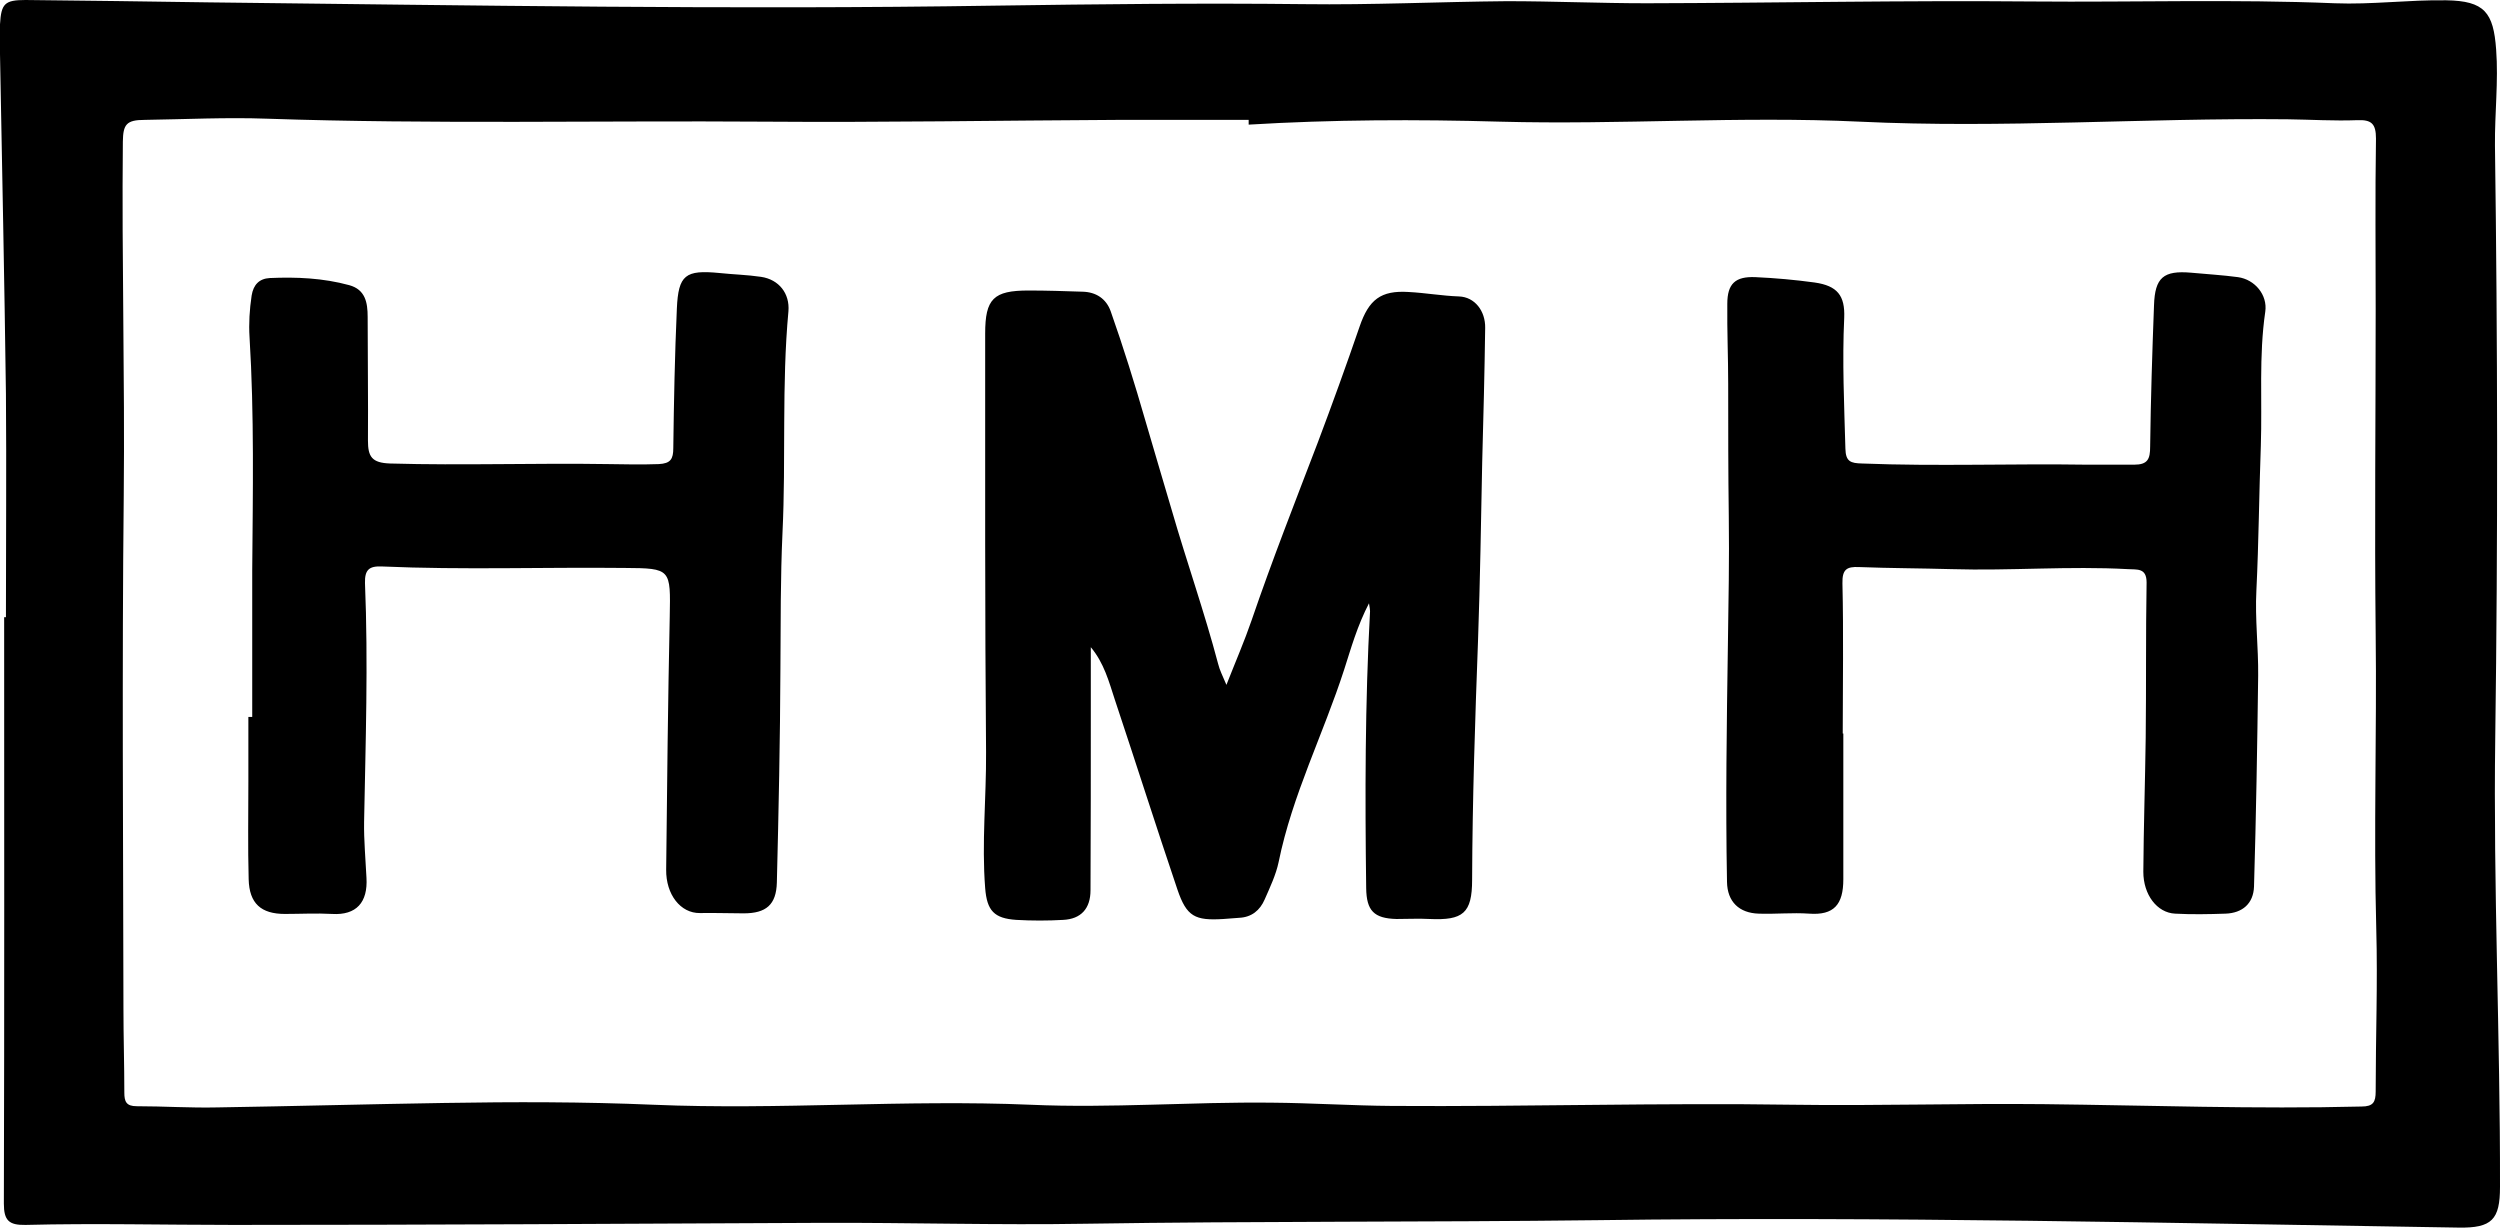 <svg xmlns="http://www.w3.org/2000/svg" viewBox="0 0 84.25 41.37"><path d="M.2 20.8c0-2.51.02-5.02 0-7.53C.15 9.46.07 5.64 0 1.82v-1C.04.12.16 0 .86 0c2.06.02 4.12.05 6.18.08 8.83.1 17.66.25 26.49.11C37 .14 40.47.1 43.95.14c2.27.03 4.55-.08 6.83-.1 1.57 0 3.14.07 4.71.07C59.83.1 64.16.01 68.5.05c3.39.03 6.79-.08 10.18.06 1.25.05 2.5-.12 3.76-.1 1.29.02 1.59.41 1.68 1.66.08 1.07-.05 2.15-.04 3.23.09 6.65.1 13.29.01 19.94-.07 5.06.17 10.11.16 15.16 0 1.1-.27 1.39-1.4 1.37-9.67-.15-19.34-.38-29.02-.25-5.75.07-11.5.03-17.25.12-2.96.05-5.92-.04-8.88-.03-6.61.03-13.23.07-19.84.07-2.33 0-4.67-.06-7 0-.56.01-.73-.15-.73-.72.02-6.59.01-13.17.01-19.76H.2zM42.08 4.21v-.17h-4.41c-3.96.02-7.93.09-11.89.06C20.19 4.06 14.59 4.19 9 4c-1.37-.05-2.75.02-4.12.04-.63 0-.73.16-.74.73-.04 3.98.07 7.96.03 11.94-.06 5.76-.02 11.53-.01 17.29 0 .94.03 1.88.03 2.82 0 .3.06.46.42.46.9 0 1.8.06 2.71.04 2.55-.04 5.1-.11 7.64-.15 2.35-.04 4.71-.04 7.06.06 4.24.18 8.47-.18 12.71 0 2.71.12 5.41-.1 8.12-.07 1.35.01 2.71.1 4.06.11 4.51.03 9.03-.11 13.54-.04 2.81.04 5.61-.05 8.42-.02 3.57.04 7.14.17 10.71.08.4 0 .48-.15.48-.51 0-1.82.07-3.65.02-5.47-.09-3.31.02-6.62-.02-9.94-.04-3.65 0-7.29 0-10.94 0-1.92-.02-3.84.01-5.76 0-.5-.15-.64-.63-.62-.78.03-1.57-.02-2.35-.03-4.81-.05-9.61.31-14.42.08-4.04-.19-8.08.11-12.12 0-2.83-.08-5.65-.07-8.47.1z"/><path d="M46.15 20.3c-.42.81-.62 1.55-.85 2.26-.7 2.17-1.75 4.23-2.21 6.49-.09.43-.29.85-.47 1.26-.16.37-.44.6-.86.62-.18.01-.35.03-.53.04-.96.06-1.24-.08-1.55-.99-.72-2.13-1.4-4.27-2.11-6.4-.2-.61-.36-1.23-.81-1.77v2.02c0 2.06 0 4.12-.01 6.17 0 .62-.32.97-.92 1-.52.03-1.06.03-1.58 0-.75-.05-.99-.31-1.05-1.07-.12-1.53.04-3.05.03-4.58-.04-4.7-.03-9.41-.03-14.11 0-1.17.28-1.45 1.46-1.45.61 0 1.22.02 1.82.04.46.01.8.24.95.66.43 1.22.81 2.44 1.17 3.69.29 1.01.6 2.02.89 3.02.5 1.73 1.1 3.43 1.56 5.17.05.21.15.4.28.71.31-.79.61-1.48.85-2.18.69-2.02 1.47-4 2.23-5.99.49-1.3.96-2.6 1.41-3.91.31-.9.71-1.22 1.65-1.16.57.03 1.13.13 1.7.15.53.02.89.49.88 1.06-.02 1.51-.06 3.02-.1 4.52-.04 2-.07 3.99-.14 5.99-.1 2.7-.19 5.39-.2 8.09 0 1.13-.31 1.37-1.43 1.32-.37-.02-.75 0-1.12 0-.76-.02-1.01-.28-1.02-1.04-.04-3.11-.04-6.22.13-9.33 0-.06-.01-.11-.04-.3zM8.5 24.16v-4.94c.02-2.62.07-5.23-.09-7.85-.03-.47 0-.94.07-1.41.06-.37.26-.57.61-.59.9-.04 1.8 0 2.68.24.54.15.62.58.62 1.07 0 1.39.02 2.78.01 4.17 0 .54.13.75.75.77 2.45.07 4.9-.02 7.35.02.57.01 1.13.02 1.7 0 .4-.02.49-.17.49-.54.02-1.57.05-3.13.12-4.7.05-1.14.29-1.31 1.43-1.2.47.05.94.06 1.41.13.6.09.97.56.92 1.16-.23 2.48-.08 4.97-.2 7.46-.07 1.53-.06 3.05-.07 4.58-.01 2.4-.06 4.81-.12 7.21-.02.75-.36 1.04-1.12 1.04-.49 0-.98-.02-1.47-.01-.66.01-1.15-.63-1.14-1.46.03-2.84.06-5.68.12-8.52.03-1.62.05-1.64-1.52-1.65-2.73-.03-5.45.07-8.18-.05-.44-.02-.58.12-.57.56.11 2.68.02 5.37-.03 8.05-.01.62.05 1.25.08 1.88.05.83-.34 1.27-1.16 1.22-.53-.03-1.06 0-1.59 0-.8 0-1.2-.35-1.22-1.17-.03-1.1-.01-2.19-.01-3.29v-2.18h.1zm53.62.53v4.94c0 .86-.32 1.22-1.15 1.16-.57-.04-1.14.02-1.7 0-.66-.02-1.06-.4-1.07-1.07-.05-2.66-.01-5.33.03-7.99.02-1.44.05-2.89.03-4.33-.02-1.48-.02-2.97-.02-4.46 0-.9-.04-1.8-.03-2.7 0-.68.27-.93.95-.9.67.03 1.33.09 1.99.18.77.11 1.03.44 1 1.19-.07 1.47 0 2.94.04 4.41.01.44.18.49.56.5 2.53.1 5.06 0 7.59.04h1.58c.46 0 .54-.19.54-.61.02-1.59.07-3.17.13-4.76.03-.94.32-1.18 1.25-1.1.53.05 1.06.08 1.58.15.57.08 1 .6.92 1.16-.22 1.5-.1 3.01-.15 4.52-.06 1.62-.07 3.25-.15 4.88-.05.95.07 1.92.06 2.87-.03 2.37-.07 4.74-.14 7.11-.02.57-.39.89-.96.91-.57.02-1.14.03-1.7 0-.61-.03-1.07-.64-1.07-1.41.01-1.51.06-3.02.08-4.52.02-1.74 0-3.49.03-5.23 0-.5-.32-.43-.63-.45-1.98-.11-3.96.06-5.94 0-1.04-.03-2.08-.03-3.12-.07-.42-.02-.57.08-.56.55.04 1.69.01 3.37.01 5.06h.02z"/></svg>